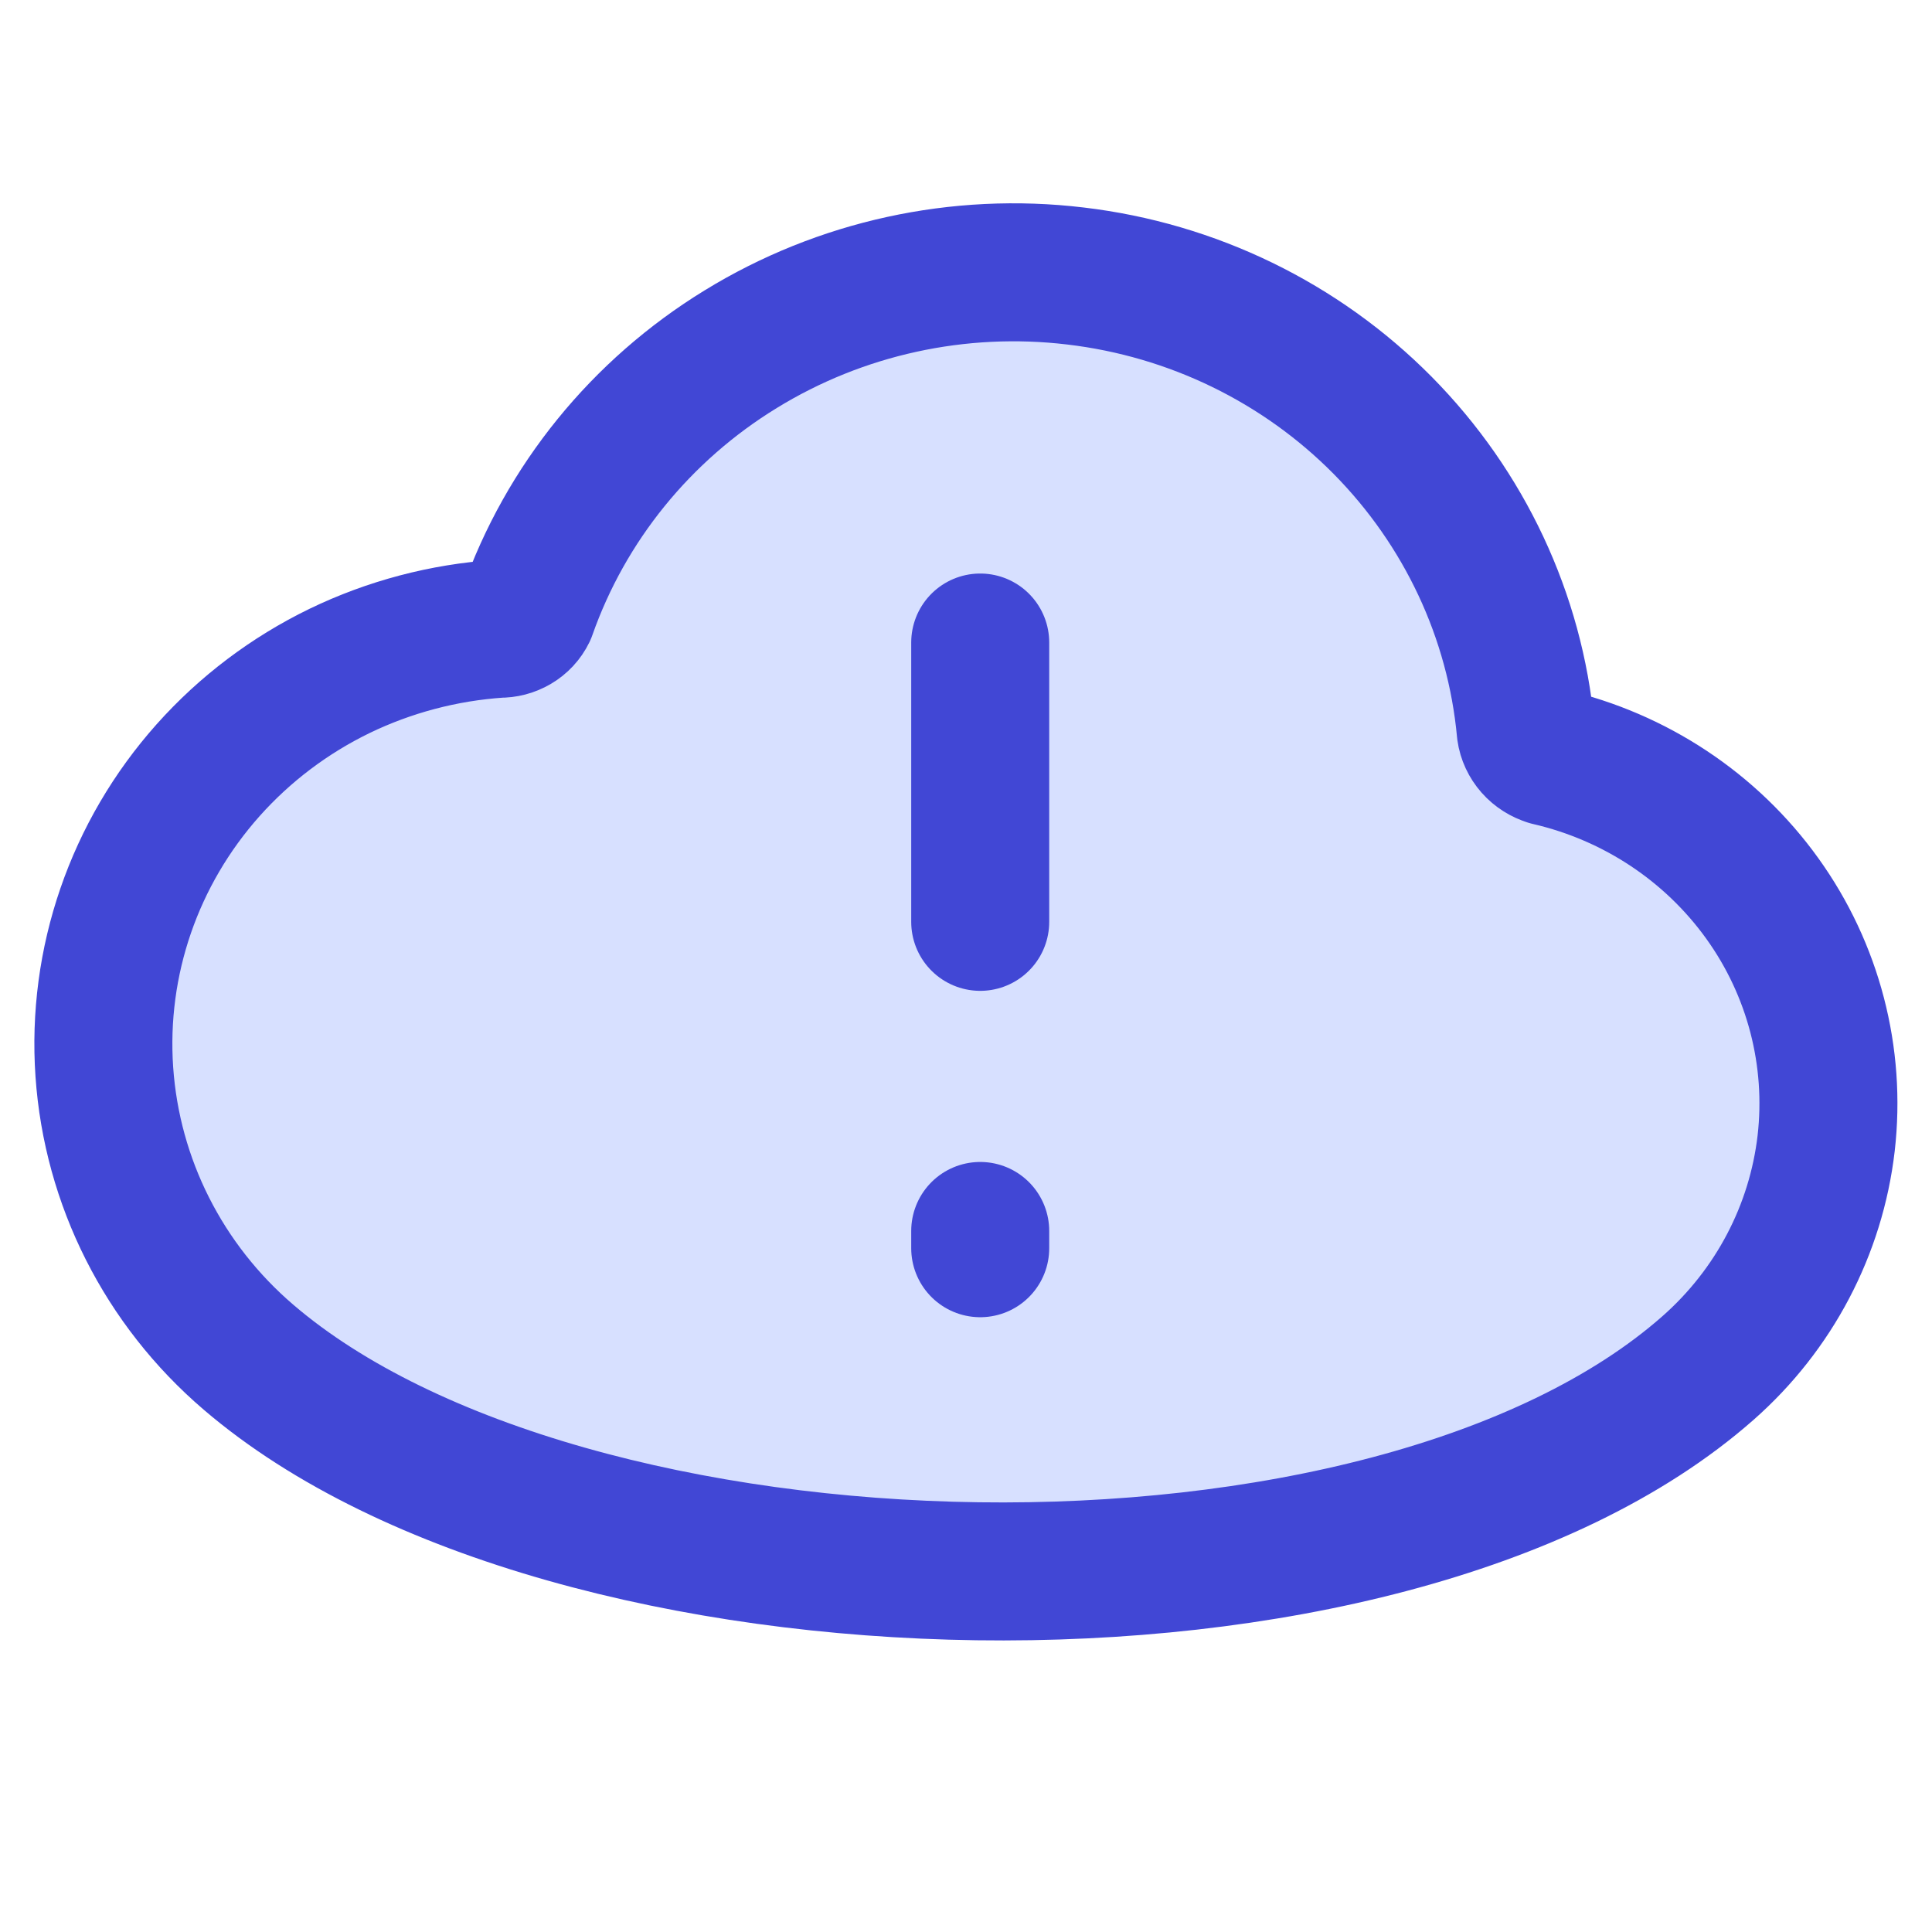 <svg xmlns="http://www.w3.org/2000/svg" fill="none" viewBox="0 0 14 14" id="Cloud-Warning--Streamline-Flex">
  <desc>
    Cloud Warning Streamline Icon: https://streamlinehq.com
  </desc>
  <g id="cloud-warning--cloud-network-internet-server-warning-alert">
    <path id="Vector" fill="#d7e0ff" d="M11.223 5.484c-0.043 -0.013 -0.082 -0.037 -0.112 -0.071s-0.049 -0.075 -0.055 -0.118c-0.077 -0.832 -0.444 -1.613 -1.037 -2.213 -0.594 -0.6 -1.379 -0.982 -2.226 -1.082 -0.846 -0.101 -1.702 0.086 -2.425 0.53 -0.723 0.443 -1.269 1.116 -1.547 1.906 -0.018 0.037 -0.047 0.068 -0.083 0.089 -0.036 0.021 -0.077 0.032 -0.119 0.031 -0.403 0.027 -0.797 0.131 -1.159 0.306 -0.362 0.176 -0.685 0.42 -0.951 0.718 -0.537 0.602 -0.808 1.389 -0.753 2.187 0.055 0.798 0.43 1.542 1.045 2.068 2.309 1.979 8.246 2.131 10.576 0.078 0.479 -0.422 0.783 -1.001 0.856 -1.628 0.072 -0.627 -0.092 -1.259 -0.463 -1.775 -0.371 -0.516 -0.921 -0.881 -1.548 -1.026Z" stroke-width="1"></path>
    <path id="Vector_2" stroke="#4147d5" stroke-linecap="round" stroke-linejoin="round" d="M11.223 5.484c-0.043 -0.013 -0.082 -0.037 -0.112 -0.071s-0.049 -0.075 -0.055 -0.118c-0.077 -0.832 -0.444 -1.613 -1.037 -2.213 -0.594 -0.6 -1.379 -0.982 -2.226 -1.082 -0.846 -0.101 -1.702 0.086 -2.425 0.53 -0.723 0.443 -1.269 1.116 -1.547 1.906 -0.018 0.037 -0.047 0.068 -0.083 0.089 -0.036 0.021 -0.077 0.032 -0.119 0.031 -0.403 0.027 -0.797 0.131 -1.159 0.306 -0.362 0.176 -0.685 0.42 -0.951 0.718 -0.537 0.602 -0.808 1.389 -0.753 2.187 0.055 0.798 0.43 1.542 1.045 2.068 2.309 1.979 8.246 2.131 10.576 0.078 0.479 -0.422 0.783 -1.001 0.856 -1.628 0.072 -0.627 -0.092 -1.259 -0.463 -1.775 -0.371 -0.516 -0.921 -0.881 -1.548 -1.026Z" stroke-width="1"></path>
    <path id="Vector_3" stroke="#4147d5" stroke-linecap="round" stroke-linejoin="round" d="m7.103 4.656 0 2.024m0 2.24 0 0.125" stroke-width="1"></path>
  </g>
</svg>